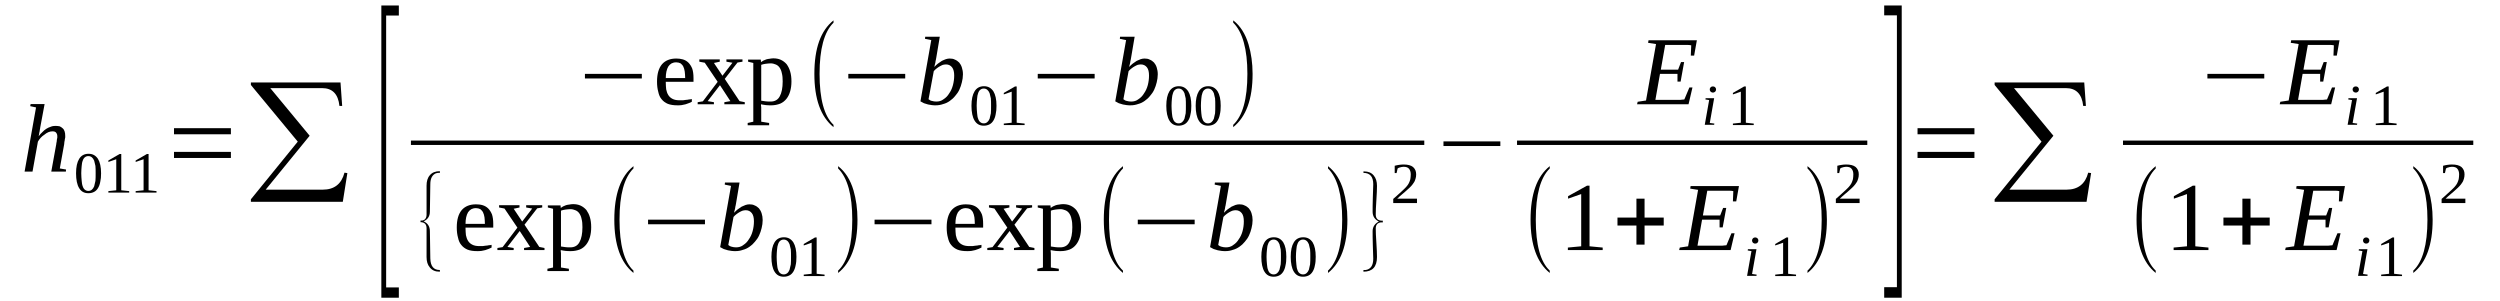 <?xml version='1.0' encoding='UTF-8'?>
<!-- This file was generated by dvisvgm 1.15.1 -->
<svg height='41pt' version='1.1' viewBox='0 -41 340 41' width='340pt' xmlns='http://www.w3.org/2000/svg' xmlns:xlink='http://www.w3.org/1999/xlink'>
<defs>
<clipPath id='clip1'>
<path clip-rule='evenodd' d='M0 -40.995H339.938V-0.029H0V-40.995'/>
</clipPath>
</defs>
<g id='page1'>
<g>
<path clip-path='url(#clip1)' d='M4.902 -26.391L4.109 -26.562L4.164 -26.848H6.066L5.469 -23.652C5.469 -23.566 5.441 -23.453 5.414 -23.336C5.414 -23.223 5.383 -23.082 5.355 -22.996C5.328 -22.883 5.328 -22.766 5.301 -22.68C5.27 -22.598 5.27 -22.512 5.27 -22.48C5.414 -22.68 5.582 -22.883 5.754 -23.023C5.922 -23.195 6.094 -23.367 6.293 -23.48C6.488 -23.594 6.688 -23.707 6.914 -23.766C7.113 -23.852 7.34 -23.879 7.539 -23.879C7.766 -23.879 7.934 -23.852 8.105 -23.824C8.246 -23.766 8.387 -23.68 8.504 -23.566C8.645 -23.453 8.73 -23.309 8.785 -23.137C8.844 -22.965 8.871 -22.766 8.871 -22.512C8.871 -22.48 8.871 -22.395 8.871 -22.309C8.844 -22.227 8.844 -22.141 8.812 -22.023C8.812 -21.91 8.785 -21.824 8.758 -21.711C8.758 -21.598 8.73 -21.484 8.73 -21.398L8.133 -18.09L8.984 -17.945L8.957 -17.66H6.973L7.652 -21.398C7.652 -21.512 7.68 -21.598 7.707 -21.711C7.707 -21.824 7.738 -21.91 7.738 -22.023C7.766 -22.109 7.766 -22.195 7.793 -22.281C7.793 -22.367 7.793 -22.426 7.793 -22.48C7.793 -22.68 7.738 -22.824 7.625 -22.965C7.539 -23.082 7.367 -23.137 7.141 -23.137C6.973 -23.137 6.773 -23.109 6.574 -23.023C6.375 -22.938 6.207 -22.824 6.035 -22.68C5.84 -22.566 5.695 -22.426 5.527 -22.254C5.383 -22.082 5.242 -21.91 5.156 -21.738L4.422 -17.66H3.344L4.902 -26.391Z' fill-rule='evenodd'/>
<path clip-path='url(#clip1)' d='M13.746 -17.434C13.746 -16.977 13.715 -16.606 13.633 -16.262C13.574 -15.918 13.461 -15.633 13.32 -15.406C13.18 -15.18 13.008 -15.008 12.781 -14.895C12.555 -14.777 12.301 -14.723 12.016 -14.723C11.449 -14.723 11.051 -14.949 10.77 -15.406C10.484 -15.863 10.344 -16.547 10.344 -17.434C10.344 -18.289 10.484 -18.945 10.77 -19.402C11.051 -19.856 11.476 -20.086 12.043 -20.086S13.008 -19.856 13.32 -19.402C13.601 -18.945 13.746 -18.289 13.746 -17.434ZM13.008 -17.434C13.008 -17.801 13.008 -18.117 12.98 -18.43C12.922 -18.715 12.867 -18.945 12.809 -19.145C12.726 -19.344 12.609 -19.516 12.496 -19.602C12.355 -19.715 12.215 -19.77 12.016 -19.77C11.816 -19.77 11.676 -19.715 11.535 -19.602C11.422 -19.516 11.309 -19.344 11.25 -19.145C11.164 -18.945 11.137 -18.715 11.109 -18.43C11.082 -18.117 11.051 -17.801 11.051 -17.434C11.051 -17.063 11.082 -16.719 11.109 -16.406C11.137 -16.121 11.164 -15.863 11.25 -15.664C11.309 -15.465 11.422 -15.293 11.535 -15.207C11.676 -15.094 11.816 -15.035 12.016 -15.035C12.215 -15.035 12.355 -15.094 12.496 -15.207C12.609 -15.293 12.726 -15.465 12.809 -15.664C12.867 -15.863 12.922 -16.121 12.98 -16.406C13.008 -16.719 13.008 -17.063 13.008 -17.434Z' fill-rule='evenodd'/>
<path clip-path='url(#clip1)' d='M16.492 -15.121L17.57 -15.008V-14.809H14.738V-15.008L15.812 -15.121V-19.344L14.738 -18.973V-19.172L16.266 -20.055H16.492V-15.121Z' fill-rule='evenodd'/>
<path clip-path='url(#clip1)' d='M20.207 -15.121L21.285 -15.008V-14.809H18.449V-15.008L19.527 -15.121V-19.344L18.449 -18.973V-19.172L19.98 -20.055H20.207V-15.121Z' fill-rule='evenodd'/>
<path clip-path='url(#clip1)' d='M23.664 -19.516V-20.344H31.402V-19.516H23.664ZM23.664 -22.738V-23.567H31.402V-22.738H23.664Z' fill-rule='evenodd'/>
<path clip-path='url(#clip1)' d='M46.621 -13.551H34.121V-13.895L40.496 -21.738L34.121 -29.442V-29.785H46.309L46.535 -26.59H46.164C45.996 -28.215 45.203 -29.016 43.812 -29.016H36.758L42.113 -22.539L36.133 -15.207H43.898C45.457 -15.207 46.449 -15.977 46.848 -17.516L47.242 -17.461L46.621 -13.551Z' fill-rule='evenodd'/>
<path clip-path='url(#clip1)' d='M51.863 -0.512V-40.254H54.242V-38.887H52.516V-1.91H54.242V-0.512H51.863Z' fill-rule='evenodd'/>
<path clip-path='url(#clip1)' d='M79.551 -30.328V-30.953H87.289V-30.328H79.551Z' fill-rule='evenodd'/>
<path clip-path='url(#clip1)' d='M90.547 -29.871V-29.758C90.547 -29.442 90.574 -29.129 90.602 -28.844C90.66 -28.559 90.746 -28.301 90.887 -28.074C91.027 -27.844 91.227 -27.676 91.453 -27.559C91.707 -27.418 92.047 -27.36 92.445 -27.36C92.586 -27.36 92.699 -27.36 92.871 -27.36C93.012 -27.391 93.152 -27.391 93.297 -27.418C93.438 -27.418 93.578 -27.445 93.691 -27.473C93.832 -27.473 93.977 -27.504 94.09 -27.531V-27.16C93.977 -27.102 93.863 -27.047 93.719 -26.988C93.578 -26.934 93.41 -26.875 93.238 -26.817C93.07 -26.789 92.898 -26.735 92.699 -26.703C92.5 -26.676 92.332 -26.676 92.133 -26.676C91.625 -26.676 91.199 -26.735 90.828 -26.875C90.488 -27.02 90.207 -27.219 89.98 -27.504C89.754 -27.758 89.609 -28.102 89.527 -28.5C89.414 -28.902 89.355 -29.356 89.355 -29.899C89.355 -30.953 89.582 -31.727 90.035 -32.266C90.488 -32.781 91.141 -33.039 91.965 -33.039C92.273 -33.039 92.586 -33.008 92.871 -32.922C93.152 -32.84 93.41 -32.695 93.637 -32.469C93.832 -32.266 94.004 -32.012 94.144 -31.668C94.258 -31.324 94.316 -30.898 94.316 -30.383V-29.871H90.547ZM91.965 -32.523C91.707 -32.523 91.512 -32.469 91.34 -32.383C91.141 -32.266 91 -32.125 90.887 -31.953C90.773 -31.754 90.688 -31.527 90.633 -31.27C90.574 -31.012 90.547 -30.699 90.547 -30.383H93.184C93.184 -30.699 93.152 -31.012 93.125 -31.27C93.098 -31.527 93.012 -31.754 92.926 -31.953C92.844 -32.125 92.699 -32.266 92.559 -32.383C92.387 -32.469 92.191 -32.523 91.965 -32.523Z' fill-rule='evenodd'/>
<path clip-path='url(#clip1)' d='M100.578 -27.246L101.289 -27.102V-26.817H98.512V-27.102L99.332 -27.246L97.914 -29.414L96.242 -27.246L97.094 -27.102V-26.817H94.883V-27.102L95.59 -27.219L97.602 -29.871L95.848 -32.469L95.109 -32.609V-32.922H97.887V-32.609L97.094 -32.438L98.254 -30.699L99.613 -32.469L98.793 -32.609V-32.922H100.977V-32.609L100.297 -32.496L98.566 -30.27L100.578 -27.246Z' fill-rule='evenodd'/>
<path clip-path='url(#clip1)' d='M102.449 -32.438L101.742 -32.609V-32.895H103.469L103.496 -32.555C103.582 -32.609 103.695 -32.695 103.809 -32.754C103.922 -32.809 104.066 -32.867 104.207 -32.922C104.348 -32.953 104.52 -33.008 104.66 -33.008C104.828 -33.039 105 -33.066 105.168 -33.066C105.539 -33.066 105.879 -33.008 106.191 -32.867C106.5 -32.723 106.758 -32.523 106.984 -32.266C107.184 -31.981 107.352 -31.668 107.465 -31.27C107.578 -30.898 107.637 -30.442 107.637 -29.93C107.637 -29.414 107.578 -28.988 107.465 -28.586C107.352 -28.188 107.184 -27.844 106.957 -27.559C106.727 -27.274 106.445 -27.047 106.105 -26.902C105.738 -26.762 105.34 -26.676 104.887 -26.676C104.66 -26.676 104.434 -26.676 104.18 -26.703C103.949 -26.735 103.723 -26.762 103.496 -26.817C103.496 -26.762 103.496 -26.703 103.496 -26.649C103.496 -26.563 103.527 -26.504 103.527 -26.418C103.527 -26.363 103.527 -26.305 103.527 -26.246C103.527 -26.16 103.527 -26.133 103.527 -26.078V-24.449L104.602 -24.277V-23.965H101.684V-24.277L102.449 -24.449V-32.438ZM106.445 -29.93C106.445 -30.356 106.418 -30.727 106.332 -31.039C106.273 -31.356 106.16 -31.61 106.02 -31.813C105.879 -32.012 105.707 -32.153 105.48 -32.238C105.281 -32.324 105.055 -32.383 104.801 -32.383C104.602 -32.383 104.375 -32.352 104.121 -32.324C103.895 -32.297 103.695 -32.238 103.527 -32.184V-27.305C103.723 -27.274 103.922 -27.246 104.121 -27.219C104.348 -27.188 104.574 -27.188 104.801 -27.188C105.367 -27.188 105.793 -27.418 106.047 -27.902C106.305 -28.36 106.445 -29.043 106.445 -29.93Z' fill-rule='evenodd'/>
<path clip-path='url(#clip1)' d='M113.359 -24.023V-23.707C111.602 -25.137 110.754 -27.559 110.754 -30.953C110.754 -34.406 111.602 -36.832 113.359 -38.231V-37.918C112.086 -36.66 111.461 -34.352 111.461 -30.953C111.461 -27.531 112.086 -25.219 113.359 -24.023Z' fill-rule='evenodd'/>
<path clip-path='url(#clip1)' d='M115.371 -30.328V-30.953H123.109V-30.328H115.371Z' fill-rule='evenodd'/>
<path clip-path='url(#clip1)' d='M126.652 -35.547L125.801 -35.719L125.828 -36.004H127.812L127.332 -33.153C127.305 -33.066 127.305 -32.953 127.273 -32.84C127.246 -32.754 127.219 -32.637 127.219 -32.523C127.191 -32.41 127.16 -32.297 127.133 -32.184C127.105 -32.066 127.078 -31.981 127.078 -31.898C127.219 -32.066 127.387 -32.211 127.559 -32.352C127.758 -32.496 127.926 -32.609 128.098 -32.723C128.297 -32.809 128.465 -32.895 128.637 -32.953C128.805 -33.008 129.004 -33.039 129.145 -33.039C129.402 -33.039 129.656 -33.008 129.855 -32.895C130.082 -32.809 130.277 -32.668 130.449 -32.496C130.59 -32.324 130.734 -32.098 130.816 -31.813C130.902 -31.555 130.961 -31.242 130.961 -30.898C130.961 -30.527 130.902 -30.156 130.816 -29.813C130.734 -29.442 130.617 -29.129 130.477 -28.817C130.336 -28.5 130.137 -28.215 129.91 -27.961C129.684 -27.676 129.457 -27.473 129.172 -27.274C128.891 -27.074 128.605 -26.934 128.266 -26.848C127.957 -26.735 127.613 -26.676 127.246 -26.676C127.105 -26.676 126.934 -26.676 126.738 -26.703C126.566 -26.735 126.395 -26.762 126.227 -26.789C126.027 -26.848 125.859 -26.902 125.66 -26.961C125.488 -27.047 125.32 -27.133 125.18 -27.219L126.652 -35.547ZM126.281 -27.504C126.426 -27.391 126.566 -27.305 126.738 -27.274C126.934 -27.219 127.133 -27.188 127.332 -27.188C127.699 -27.188 128.039 -27.274 128.324 -27.504C128.637 -27.703 128.891 -27.961 129.09 -28.301C129.316 -28.617 129.484 -28.988 129.598 -29.414C129.711 -29.844 129.77 -30.27 129.77 -30.727C129.77 -31.211 129.684 -31.582 129.484 -31.84C129.285 -32.098 129.004 -32.238 128.664 -32.238C128.523 -32.238 128.379 -32.211 128.238 -32.184C128.098 -32.125 127.957 -32.066 127.812 -31.981C127.672 -31.898 127.531 -31.813 127.387 -31.695C127.246 -31.582 127.105 -31.469 126.992 -31.324L126.281 -27.504Z' fill-rule='evenodd'/>
<path clip-path='url(#clip1)' d='M135.523 -26.617C135.523 -26.16 135.492 -25.793 135.41 -25.449C135.352 -25.106 135.238 -24.82 135.098 -24.594C134.957 -24.363 134.785 -24.195 134.559 -24.078C134.332 -23.965 134.078 -23.906 133.793 -23.906C133.227 -23.906 132.828 -24.137 132.547 -24.594C132.262 -25.051 132.121 -25.735 132.121 -26.617C132.121 -27.473 132.262 -28.129 132.547 -28.586C132.828 -29.043 133.254 -29.274 133.82 -29.274C134.387 -29.274 134.785 -29.043 135.098 -28.586C135.379 -28.129 135.523 -27.473 135.523 -26.617ZM134.785 -26.617C134.785 -26.988 134.785 -27.305 134.758 -27.617C134.699 -27.902 134.645 -28.129 134.586 -28.332C134.5 -28.531 134.387 -28.699 134.273 -28.785C134.133 -28.902 133.992 -28.957 133.793 -28.957C133.594 -28.957 133.453 -28.902 133.312 -28.785C133.199 -28.699 133.086 -28.531 133.027 -28.332C132.941 -28.129 132.914 -27.902 132.887 -27.617C132.859 -27.305 132.828 -26.988 132.828 -26.617S132.859 -25.906 132.887 -25.59C132.914 -25.305 132.941 -25.051 133.027 -24.852C133.086 -24.649 133.199 -24.481 133.312 -24.395C133.453 -24.277 133.594 -24.223 133.793 -24.223C133.992 -24.223 134.133 -24.277 134.273 -24.395C134.387 -24.481 134.5 -24.649 134.586 -24.852C134.645 -25.051 134.699 -25.305 134.758 -25.59C134.785 -25.906 134.785 -26.246 134.785 -26.617Z' fill-rule='evenodd'/>
<path clip-path='url(#clip1)' d='M138.27 -24.309L139.348 -24.195V-23.992H136.516V-24.195L137.59 -24.309V-28.531L136.516 -28.16V-28.36L138.043 -29.242H138.27V-24.309Z' fill-rule='evenodd'/>
<path clip-path='url(#clip1)' d='M141.133 -30.328V-30.953H148.871V-30.328H141.133Z' fill-rule='evenodd'/>
<path clip-path='url(#clip1)' d='M153.148 -35.547L152.301 -35.719L152.328 -36.004H154.312L153.828 -33.153C153.801 -33.066 153.801 -32.953 153.773 -32.84C153.746 -32.754 153.715 -32.637 153.715 -32.523C153.687 -32.41 153.66 -32.297 153.633 -32.184C153.602 -32.066 153.574 -31.981 153.574 -31.898C153.715 -32.066 153.887 -32.211 154.055 -32.352C154.254 -32.496 154.426 -32.609 154.594 -32.723C154.793 -32.809 154.965 -32.895 155.133 -32.953C155.305 -33.008 155.5 -33.039 155.645 -33.039C155.898 -33.039 156.152 -33.008 156.352 -32.895C156.578 -32.809 156.777 -32.668 156.945 -32.496C157.09 -32.324 157.23 -32.098 157.316 -31.813C157.398 -31.555 157.457 -31.242 157.457 -30.898C157.457 -30.527 157.398 -30.156 157.316 -29.813C157.23 -29.442 157.117 -29.129 156.977 -28.817C156.832 -28.5 156.637 -28.215 156.41 -27.961C156.184 -27.676 155.953 -27.473 155.672 -27.274C155.387 -27.074 155.105 -26.934 154.766 -26.848C154.453 -26.735 154.113 -26.676 153.746 -26.676C153.602 -26.676 153.434 -26.676 153.234 -26.703C153.062 -26.735 152.895 -26.762 152.723 -26.789C152.527 -26.848 152.355 -26.902 152.156 -26.961C151.988 -27.047 151.816 -27.133 151.676 -27.219L153.148 -35.547ZM152.781 -27.504C152.922 -27.391 153.062 -27.305 153.234 -27.274C153.434 -27.219 153.633 -27.188 153.828 -27.188C154.199 -27.188 154.539 -27.274 154.82 -27.504C155.133 -27.703 155.387 -27.961 155.586 -28.301C155.812 -28.617 155.984 -28.988 156.098 -29.414C156.211 -29.844 156.266 -30.27 156.266 -30.727C156.266 -31.211 156.184 -31.582 155.984 -31.84C155.785 -32.098 155.5 -32.238 155.16 -32.238C155.02 -32.238 154.879 -32.211 154.738 -32.184C154.594 -32.125 154.453 -32.066 154.312 -31.981C154.168 -31.898 154.027 -31.813 153.887 -31.695C153.746 -31.582 153.602 -31.469 153.488 -31.324L152.781 -27.504Z' fill-rule='evenodd'/>
<path clip-path='url(#clip1)' d='M162.02 -26.617C162.02 -26.16 161.992 -25.793 161.906 -25.449C161.852 -25.106 161.738 -24.82 161.594 -24.594C161.453 -24.363 161.281 -24.195 161.055 -24.078C160.828 -23.965 160.574 -23.906 160.293 -23.906C159.723 -23.906 159.328 -24.137 159.043 -24.594C158.762 -25.051 158.617 -25.735 158.617 -26.617C158.617 -27.473 158.762 -28.129 159.043 -28.586C159.328 -29.043 159.754 -29.274 160.32 -29.274C160.887 -29.274 161.281 -29.043 161.594 -28.586C161.879 -28.129 162.02 -27.473 162.02 -26.617ZM161.281 -26.617C161.281 -26.988 161.281 -27.305 161.254 -27.617C161.199 -27.902 161.141 -28.129 161.086 -28.332C161 -28.531 160.887 -28.699 160.773 -28.785C160.633 -28.902 160.488 -28.957 160.293 -28.957C160.094 -28.957 159.949 -28.902 159.809 -28.785C159.695 -28.699 159.582 -28.531 159.527 -28.332C159.441 -28.129 159.414 -27.902 159.383 -27.617C159.355 -27.305 159.328 -26.988 159.328 -26.617S159.355 -25.906 159.383 -25.59C159.414 -25.305 159.441 -25.051 159.527 -24.852C159.582 -24.649 159.695 -24.481 159.809 -24.395C159.949 -24.277 160.094 -24.223 160.293 -24.223C160.488 -24.223 160.633 -24.277 160.773 -24.395C160.887 -24.481 161 -24.649 161.086 -24.852C161.141 -25.051 161.199 -25.305 161.254 -25.59C161.281 -25.906 161.281 -26.246 161.281 -26.617Z' fill-rule='evenodd'/>
<path clip-path='url(#clip1)' d='M166.016 -26.617C166.016 -26.16 165.988 -25.793 165.902 -25.449C165.844 -25.106 165.73 -24.82 165.59 -24.594C165.449 -24.363 165.277 -24.195 165.051 -24.078C164.824 -23.965 164.57 -23.906 164.285 -23.906C163.719 -23.906 163.324 -24.137 163.039 -24.594C162.758 -25.051 162.613 -25.735 162.613 -26.617C162.613 -27.473 162.758 -28.129 163.039 -28.586C163.324 -29.043 163.75 -29.274 164.316 -29.274C164.883 -29.274 165.277 -29.043 165.59 -28.586C165.875 -28.129 166.016 -27.473 166.016 -26.617ZM165.277 -26.617C165.277 -26.988 165.277 -27.305 165.25 -27.617C165.195 -27.902 165.137 -28.129 165.082 -28.332C164.996 -28.531 164.883 -28.699 164.77 -28.785C164.629 -28.902 164.484 -28.957 164.285 -28.957C164.09 -28.957 163.945 -28.902 163.805 -28.785C163.691 -28.699 163.578 -28.531 163.523 -28.332C163.437 -28.129 163.41 -27.902 163.379 -27.617C163.352 -27.305 163.324 -26.988 163.324 -26.617S163.352 -25.906 163.379 -25.59C163.41 -25.305 163.437 -25.051 163.523 -24.852C163.578 -24.649 163.691 -24.481 163.805 -24.395C163.945 -24.277 164.09 -24.223 164.285 -24.223C164.484 -24.223 164.629 -24.277 164.77 -24.395C164.883 -24.481 164.996 -24.649 165.082 -24.852C165.137 -25.051 165.195 -25.305 165.25 -25.59C165.277 -25.906 165.277 -26.246 165.277 -26.617Z' fill-rule='evenodd'/>
<path clip-path='url(#clip1)' d='M167.715 -24.023C168.992 -25.219 169.645 -27.531 169.645 -30.953C169.645 -34.32 168.992 -36.66 167.715 -37.918V-38.231C168.68 -37.488 169.387 -36.375 169.812 -34.922C170.152 -33.75 170.352 -32.438 170.352 -30.953C170.352 -27.531 169.473 -25.106 167.715 -23.707V-24.023Z' fill-rule='evenodd'/>
<path clip-path='url(#clip1)' d='M55.887 -21.883H193.703V-21.286H55.887V-21.883Z' fill-rule='evenodd'/>
<path clip-path='url(#clip1)' d='M59.824 -4.051H59.77C59.176 -4.051 58.75 -4.25 58.438 -4.652C58.152 -4.992 58.012 -5.449 58.012 -6.047V-9.957C58.012 -10.5 57.73 -10.785 57.191 -10.785V-11.012H57.445C57.812 -11.07 58.012 -11.356 58.012 -11.84V-15.75C58.012 -16.348 58.152 -16.832 58.465 -17.176C58.777 -17.547 59.23 -17.719 59.824 -17.719V-17.488H59.543L59.289 -17.434C58.805 -17.231 58.523 -16.746 58.523 -15.949L58.465 -12.211C58.465 -11.613 58.184 -11.156 57.613 -10.899C58.184 -10.641 58.465 -10.184 58.465 -9.559L58.523 -5.848C58.551 -4.793 58.977 -4.281 59.797 -4.281C59.824 -4.281 59.824 -4.281 59.824 -4.281V-4.051Z' fill-rule='evenodd'/>
<path clip-path='url(#clip1)' d='M63.312 -10.043V-9.93C63.312 -9.613 63.34 -9.301 63.367 -9.016C63.426 -8.731 63.512 -8.473 63.652 -8.246C63.793 -8.016 63.992 -7.848 64.219 -7.731C64.473 -7.59 64.812 -7.531 65.211 -7.531C65.352 -7.531 65.465 -7.531 65.637 -7.531C65.777 -7.559 65.918 -7.559 66.062 -7.59C66.203 -7.59 66.344 -7.617 66.457 -7.645C66.598 -7.645 66.742 -7.676 66.856 -7.703V-7.332C66.742 -7.274 66.629 -7.219 66.484 -7.16C66.344 -7.106 66.176 -7.047 66.004 -6.988C65.832 -6.961 65.664 -6.902 65.465 -6.875C65.266 -6.848 65.098 -6.848 64.898 -6.848C64.387 -6.848 63.965 -6.902 63.594 -7.047C63.254 -7.192 62.973 -7.391 62.746 -7.676C62.52 -7.93 62.375 -8.274 62.293 -8.672C62.18 -9.074 62.121 -9.527 62.121 -10.07C62.121 -11.125 62.348 -11.899 62.801 -12.438C63.254 -12.953 63.906 -13.211 64.73 -13.211C65.039 -13.211 65.352 -13.18 65.637 -13.094C65.918 -13.008 66.176 -12.867 66.402 -12.641C66.598 -12.438 66.769 -12.184 66.91 -11.84C67.023 -11.496 67.082 -11.07 67.082 -10.555V-10.043H63.312ZM64.73 -12.695C64.473 -12.695 64.273 -12.641 64.105 -12.555C63.906 -12.438 63.766 -12.297 63.652 -12.125C63.539 -11.926 63.453 -11.699 63.398 -11.441C63.34 -11.184 63.312 -10.871 63.312 -10.555H65.945C65.945 -10.871 65.918 -11.184 65.891 -11.441C65.863 -11.699 65.777 -11.926 65.691 -12.125C65.605 -12.297 65.465 -12.438 65.324 -12.555C65.152 -12.641 64.957 -12.695 64.73 -12.695Z' fill-rule='evenodd'/>
<path clip-path='url(#clip1)' d='M73.344 -7.418L74.051 -7.274V-6.988H71.273V-7.274L72.098 -7.418L70.68 -9.586L69.008 -7.418L69.859 -7.274V-6.988H67.648V-7.274L68.355 -7.391L70.367 -10.043L68.609 -12.641L67.875 -12.781V-13.094H70.652V-12.781L69.859 -12.61L71.019 -10.871L72.379 -12.641L71.559 -12.781V-13.094H73.742V-12.781L73.059 -12.668L71.332 -10.441L73.344 -7.418Z' fill-rule='evenodd'/>
<path clip-path='url(#clip1)' d='M75.215 -12.61L74.508 -12.781V-13.066H76.234L76.262 -12.723C76.348 -12.781 76.461 -12.867 76.574 -12.926C76.688 -12.981 76.828 -13.039 76.973 -13.094C77.113 -13.125 77.281 -13.18 77.426 -13.18C77.594 -13.211 77.766 -13.238 77.934 -13.238C78.305 -13.238 78.644 -13.18 78.957 -13.039C79.266 -12.895 79.523 -12.695 79.75 -12.438C79.945 -12.152 80.117 -11.84 80.23 -11.441C80.344 -11.07 80.402 -10.613 80.402 -10.102C80.402 -9.586 80.344 -9.156 80.23 -8.758C80.117 -8.359 79.945 -8.016 79.719 -7.731C79.492 -7.445 79.211 -7.219 78.871 -7.074C78.5 -6.934 78.105 -6.848 77.652 -6.848C77.426 -6.848 77.199 -6.848 76.941 -6.875C76.715 -6.902 76.488 -6.934 76.262 -6.988C76.262 -6.934 76.262 -6.875 76.262 -6.82C76.262 -6.734 76.293 -6.676 76.293 -6.59C76.293 -6.535 76.293 -6.477 76.293 -6.418C76.293 -6.332 76.293 -6.305 76.293 -6.25V-4.621L77.367 -4.449V-4.137H74.449V-4.449L75.215 -4.621V-12.61ZM79.211 -10.102C79.211 -10.527 79.184 -10.899 79.098 -11.211C79.039 -11.527 78.926 -11.781 78.785 -11.985C78.644 -12.184 78.473 -12.324 78.246 -12.41C78.047 -12.496 77.82 -12.555 77.566 -12.555C77.367 -12.555 77.141 -12.524 76.887 -12.496C76.66 -12.469 76.461 -12.41 76.293 -12.352V-7.477C76.488 -7.445 76.688 -7.418 76.887 -7.391C77.113 -7.359 77.34 -7.359 77.566 -7.359C78.133 -7.359 78.559 -7.59 78.812 -8.074C79.07 -8.531 79.211 -9.215 79.211 -10.102Z' fill-rule='evenodd'/>
<path clip-path='url(#clip1)' d='M86.152 -4.195V-3.879C84.398 -5.305 83.547 -7.731 83.547 -11.125C83.547 -14.578 84.398 -17.004 86.152 -18.402V-18.09C84.879 -16.832 84.254 -14.524 84.254 -11.125C84.254 -7.703 84.879 -5.391 86.152 -4.195Z' fill-rule='evenodd'/>
<path clip-path='url(#clip1)' d='M88.137 -10.5V-11.125H95.875V-10.5H88.137Z' fill-rule='evenodd'/>
<path clip-path='url(#clip1)' d='M99.418 -15.719L98.566 -15.891L98.594 -16.176H100.578L100.098 -13.324C100.07 -13.238 100.07 -13.125 100.039 -13.008C100.012 -12.926 99.984 -12.809 99.984 -12.695C99.957 -12.582 99.926 -12.469 99.898 -12.352C99.871 -12.238 99.844 -12.152 99.844 -12.066C99.984 -12.238 100.152 -12.383 100.324 -12.524C100.523 -12.668 100.691 -12.781 100.863 -12.895C101.059 -12.981 101.23 -13.066 101.402 -13.125C101.57 -13.18 101.77 -13.211 101.91 -13.211C102.164 -13.211 102.422 -13.18 102.621 -13.066C102.848 -12.981 103.043 -12.84 103.215 -12.668C103.355 -12.496 103.496 -12.27 103.582 -11.985C103.668 -11.727 103.723 -11.41 103.723 -11.07C103.723 -10.699 103.668 -10.328 103.582 -9.984C103.496 -9.613 103.383 -9.301 103.242 -8.988C103.102 -8.672 102.902 -8.387 102.676 -8.133C102.449 -7.848 102.223 -7.645 101.937 -7.445C101.656 -7.246 101.371 -7.106 101.031 -7.02C100.719 -6.902 100.379 -6.848 100.012 -6.848C99.871 -6.848 99.699 -6.848 99.5 -6.875C99.332 -6.902 99.16 -6.934 98.992 -6.961C98.793 -7.02 98.625 -7.074 98.426 -7.133C98.254 -7.219 98.086 -7.305 97.941 -7.391L99.418 -15.719ZM99.047 -7.676C99.191 -7.559 99.332 -7.477 99.5 -7.445C99.699 -7.391 99.898 -7.359 100.098 -7.359C100.465 -7.359 100.805 -7.445 101.09 -7.676C101.402 -7.875 101.656 -8.133 101.855 -8.473C102.082 -8.789 102.25 -9.156 102.363 -9.586C102.477 -10.016 102.535 -10.441 102.535 -10.899C102.535 -11.383 102.449 -11.754 102.25 -12.012C102.051 -12.27 101.77 -12.41 101.43 -12.41C101.289 -12.41 101.145 -12.383 101.004 -12.352C100.863 -12.297 100.719 -12.238 100.578 -12.152S100.297 -11.985 100.152 -11.867C100.012 -11.754 99.871 -11.641 99.758 -11.496L99.047 -7.676Z' fill-rule='evenodd'/>
<path clip-path='url(#clip1)' d='M108.316 -6.078C108.316 -5.621 108.289 -5.25 108.203 -4.906C108.145 -4.567 108.031 -4.281 107.891 -4.051C107.75 -3.824 107.578 -3.652 107.352 -3.539C107.125 -3.422 106.871 -3.367 106.586 -3.367C106.02 -3.367 105.625 -3.594 105.34 -4.051C105.055 -4.508 104.914 -5.192 104.914 -6.078C104.914 -6.934 105.055 -7.59 105.34 -8.047C105.625 -8.504 106.047 -8.731 106.613 -8.731C107.184 -8.731 107.578 -8.504 107.891 -8.047C108.172 -7.59 108.316 -6.934 108.316 -6.078ZM107.578 -6.078C107.578 -6.449 107.578 -6.762 107.551 -7.074C107.492 -7.359 107.437 -7.59 107.379 -7.789C107.297 -7.988 107.184 -8.16 107.07 -8.246C106.926 -8.359 106.785 -8.418 106.586 -8.418S106.246 -8.359 106.105 -8.246C105.992 -8.16 105.879 -7.988 105.82 -7.789C105.738 -7.59 105.707 -7.359 105.68 -7.074C105.652 -6.762 105.625 -6.449 105.625 -6.078C105.625 -5.707 105.652 -5.363 105.68 -5.051C105.707 -4.766 105.738 -4.508 105.82 -4.309C105.879 -4.109 105.992 -3.938 106.105 -3.852C106.246 -3.738 106.387 -3.68 106.586 -3.68S106.926 -3.738 107.07 -3.852C107.184 -3.938 107.297 -4.109 107.379 -4.309C107.437 -4.508 107.492 -4.766 107.551 -5.051C107.578 -5.363 107.578 -5.707 107.578 -6.078Z' fill-rule='evenodd'/>
<path clip-path='url(#clip1)' d='M111.066 -3.766L112.141 -3.652V-3.453H109.309V-3.652L110.383 -3.766V-7.988L109.309 -7.617V-7.817L110.836 -8.703H111.066V-3.766Z' fill-rule='evenodd'/>
<path clip-path='url(#clip1)' d='M113.984 -4.195C115.258 -5.391 115.91 -7.703 115.91 -11.125C115.91 -14.492 115.258 -16.832 113.984 -18.09V-18.402C114.945 -17.66 115.656 -16.547 116.082 -15.094C116.422 -13.922 116.617 -12.61 116.617 -11.125C116.617 -7.703 115.742 -5.277 113.984 -3.879V-4.195Z' fill-rule='evenodd'/>
<path clip-path='url(#clip1)' d='M118.941 -10.5V-11.125H126.68V-10.5H118.941Z' fill-rule='evenodd'/>
<path clip-path='url(#clip1)' d='M129.937 -10.043V-9.93C129.937 -9.613 129.969 -9.301 129.996 -9.016C130.051 -8.731 130.137 -8.473 130.277 -8.246C130.422 -8.016 130.617 -7.848 130.848 -7.731C131.102 -7.59 131.441 -7.531 131.836 -7.531C131.98 -7.531 132.094 -7.531 132.262 -7.531C132.406 -7.559 132.547 -7.559 132.687 -7.59C132.828 -7.59 132.973 -7.617 133.086 -7.645C133.227 -7.645 133.367 -7.676 133.48 -7.703V-7.332C133.367 -7.274 133.254 -7.219 133.113 -7.16C132.973 -7.106 132.801 -7.047 132.633 -6.988C132.461 -6.961 132.293 -6.902 132.094 -6.875C131.895 -6.848 131.723 -6.848 131.527 -6.848C131.016 -6.848 130.59 -6.902 130.223 -7.047C129.883 -7.192 129.598 -7.391 129.371 -7.676C129.145 -7.93 129.004 -8.274 128.918 -8.672C128.805 -9.074 128.75 -9.527 128.75 -10.07C128.75 -11.125 128.977 -11.899 129.43 -12.438C129.883 -12.953 130.535 -13.211 131.355 -13.211C131.668 -13.211 131.98 -13.18 132.262 -13.094C132.547 -13.008 132.801 -12.867 133.027 -12.641C133.227 -12.438 133.395 -12.184 133.539 -11.84C133.652 -11.496 133.707 -11.07 133.707 -10.555V-10.043H129.937ZM131.355 -12.695C131.102 -12.695 130.902 -12.641 130.734 -12.555C130.535 -12.438 130.391 -12.297 130.277 -12.125C130.164 -11.926 130.082 -11.699 130.023 -11.441C129.969 -11.184 129.937 -10.871 129.937 -10.555H132.574C132.574 -10.871 132.547 -11.184 132.52 -11.441C132.488 -11.699 132.406 -11.926 132.32 -12.125C132.234 -12.297 132.094 -12.438 131.949 -12.555C131.781 -12.641 131.582 -12.695 131.355 -12.695Z' fill-rule='evenodd'/>
<path clip-path='url(#clip1)' d='M139.973 -7.418L140.68 -7.274V-6.988H137.902V-7.274L138.723 -7.418L137.309 -9.586L135.637 -7.418L136.484 -7.274V-6.988H134.273V-7.274L134.984 -7.391L136.996 -10.043L135.238 -12.641L134.5 -12.781V-13.094H137.277V-12.781L136.484 -12.61L137.648 -10.871L139.008 -12.641L138.187 -12.781V-13.094H140.367V-12.781L139.687 -12.668L137.961 -10.441L139.973 -7.418Z' fill-rule='evenodd'/>
<path clip-path='url(#clip1)' d='M141.84 -12.61L141.133 -12.781V-13.066H142.863L142.891 -12.723C142.977 -12.781 143.09 -12.867 143.203 -12.926C143.316 -12.981 143.457 -13.039 143.598 -13.094C143.742 -13.125 143.91 -13.18 144.051 -13.18C144.223 -13.211 144.391 -13.238 144.562 -13.238C144.93 -13.238 145.27 -13.18 145.582 -13.039C145.895 -12.895 146.148 -12.695 146.375 -12.438C146.574 -12.152 146.746 -11.84 146.859 -11.441C146.973 -11.07 147.027 -10.613 147.027 -10.102C147.027 -9.586 146.973 -9.156 146.859 -8.758C146.746 -8.359 146.574 -8.016 146.348 -7.731C146.121 -7.445 145.836 -7.219 145.496 -7.074C145.129 -6.934 144.73 -6.848 144.277 -6.848C144.051 -6.848 143.824 -6.848 143.57 -6.875C143.344 -6.902 143.117 -6.934 142.891 -6.988C142.891 -6.934 142.891 -6.875 142.891 -6.82C142.891 -6.734 142.918 -6.676 142.918 -6.59C142.918 -6.535 142.918 -6.477 142.918 -6.418C142.918 -6.332 142.918 -6.305 142.918 -6.25V-4.621L143.996 -4.449V-4.137H141.078V-4.449L141.84 -4.621V-12.61ZM145.836 -10.102C145.836 -10.527 145.809 -10.899 145.723 -11.211C145.668 -11.527 145.555 -11.781 145.414 -11.985C145.27 -12.184 145.102 -12.324 144.875 -12.41C144.676 -12.496 144.449 -12.555 144.195 -12.555C143.996 -12.555 143.77 -12.524 143.516 -12.496C143.285 -12.469 143.09 -12.41 142.918 -12.352V-7.477C143.117 -7.445 143.316 -7.418 143.516 -7.391C143.742 -7.359 143.969 -7.359 144.195 -7.359C144.762 -7.359 145.187 -7.59 145.441 -8.074C145.695 -8.531 145.836 -9.215 145.836 -10.102Z' fill-rule='evenodd'/>
<path clip-path='url(#clip1)' d='M152.723 -4.195V-3.879C150.969 -5.305 150.117 -7.731 150.117 -11.125C150.117 -14.578 150.969 -17.004 152.723 -18.402V-18.09C151.449 -16.832 150.824 -14.524 150.824 -11.125C150.824 -7.703 151.449 -5.391 152.723 -4.195Z' fill-rule='evenodd'/>
<path clip-path='url(#clip1)' d='M154.738 -10.5V-11.125H162.473V-10.5H154.738Z' fill-rule='evenodd'/>
<path clip-path='url(#clip1)' d='M166.043 -15.719L165.195 -15.891L165.223 -16.176H167.207L166.723 -13.324C166.695 -13.238 166.695 -13.125 166.668 -13.008C166.641 -12.926 166.609 -12.809 166.609 -12.695C166.582 -12.582 166.555 -12.469 166.527 -12.352C166.496 -12.238 166.469 -12.152 166.469 -12.066C166.609 -12.238 166.781 -12.383 166.949 -12.524C167.148 -12.668 167.32 -12.781 167.488 -12.895C167.687 -12.981 167.859 -13.066 168.027 -13.125C168.199 -13.18 168.395 -13.211 168.539 -13.211C168.793 -13.211 169.047 -13.18 169.246 -13.066C169.473 -12.981 169.672 -12.84 169.84 -12.668C169.984 -12.496 170.125 -12.27 170.211 -11.985C170.297 -11.727 170.352 -11.41 170.352 -11.07C170.352 -10.699 170.297 -10.328 170.211 -9.984C170.125 -9.613 170.012 -9.301 169.871 -8.988C169.727 -8.672 169.531 -8.387 169.305 -8.133C169.078 -7.848 168.852 -7.645 168.566 -7.445C168.281 -7.246 168 -7.106 167.66 -7.02C167.348 -6.902 167.008 -6.848 166.641 -6.848C166.496 -6.848 166.328 -6.848 166.129 -6.875C165.961 -6.902 165.789 -6.934 165.617 -6.961C165.422 -7.02 165.25 -7.074 165.051 -7.133C164.883 -7.219 164.711 -7.305 164.57 -7.391L166.043 -15.719ZM165.676 -7.676C165.816 -7.559 165.961 -7.477 166.129 -7.445C166.328 -7.391 166.527 -7.359 166.723 -7.359C167.094 -7.359 167.434 -7.445 167.715 -7.676C168.027 -7.875 168.281 -8.133 168.48 -8.473C168.707 -8.789 168.879 -9.156 168.992 -9.586C169.105 -10.016 169.16 -10.441 169.16 -10.899C169.16 -11.383 169.078 -11.754 168.879 -12.012C168.68 -12.27 168.395 -12.41 168.055 -12.41C167.914 -12.41 167.773 -12.383 167.633 -12.352C167.488 -12.297 167.348 -12.238 167.207 -12.152C167.062 -12.066 166.922 -11.985 166.781 -11.867C166.641 -11.754 166.496 -11.641 166.383 -11.496L165.676 -7.676Z' fill-rule='evenodd'/>
<path clip-path='url(#clip1)' d='M174.941 -6.078C174.941 -5.621 174.914 -5.25 174.828 -4.906C174.773 -4.567 174.66 -4.281 174.52 -4.051C174.375 -3.824 174.207 -3.652 173.98 -3.539C173.754 -3.422 173.496 -3.367 173.215 -3.367C172.648 -3.367 172.25 -3.594 171.969 -4.051C171.684 -4.508 171.543 -5.192 171.543 -6.078C171.543 -6.934 171.684 -7.59 171.969 -8.047C172.25 -8.504 172.676 -8.731 173.242 -8.731C173.809 -8.731 174.207 -8.504 174.52 -8.047C174.801 -7.59 174.941 -6.934 174.941 -6.078ZM174.207 -6.078C174.207 -6.449 174.207 -6.762 174.176 -7.074C174.121 -7.359 174.062 -7.59 174.008 -7.789C173.922 -7.988 173.809 -8.16 173.695 -8.246C173.555 -8.359 173.414 -8.418 173.215 -8.418C173.016 -8.418 172.875 -8.359 172.73 -8.246C172.617 -8.16 172.504 -7.988 172.449 -7.789C172.363 -7.59 172.336 -7.359 172.309 -7.074C172.277 -6.762 172.25 -6.449 172.25 -6.078C172.25 -5.707 172.277 -5.363 172.309 -5.051C172.336 -4.766 172.363 -4.508 172.449 -4.309C172.504 -4.109 172.617 -3.938 172.73 -3.852C172.875 -3.738 173.016 -3.68 173.215 -3.68C173.414 -3.68 173.555 -3.738 173.695 -3.852C173.809 -3.938 173.922 -4.109 174.008 -4.309C174.062 -4.508 174.121 -4.766 174.176 -5.051C174.207 -5.363 174.207 -5.707 174.207 -6.078Z' fill-rule='evenodd'/>
<path clip-path='url(#clip1)' d='M178.937 -6.078C178.937 -5.621 178.91 -5.25 178.824 -4.906C178.769 -4.567 178.656 -4.281 178.516 -4.051C178.371 -3.824 178.203 -3.652 177.977 -3.539C177.75 -3.422 177.492 -3.367 177.211 -3.367C176.645 -3.367 176.246 -3.594 175.965 -4.051C175.68 -4.508 175.539 -5.192 175.539 -6.078C175.539 -6.934 175.68 -7.59 175.965 -8.047C176.246 -8.504 176.672 -8.731 177.238 -8.731S178.203 -8.504 178.516 -8.047C178.797 -7.59 178.937 -6.934 178.937 -6.078ZM178.203 -6.078C178.203 -6.449 178.203 -6.762 178.172 -7.074C178.117 -7.359 178.059 -7.59 178.004 -7.789C177.918 -7.988 177.805 -8.16 177.691 -8.246C177.551 -8.359 177.41 -8.418 177.211 -8.418C177.012 -8.418 176.871 -8.359 176.727 -8.246C176.613 -8.16 176.5 -7.988 176.445 -7.789C176.359 -7.59 176.332 -7.359 176.305 -7.074C176.273 -6.762 176.246 -6.449 176.246 -6.078C176.246 -5.707 176.273 -5.363 176.305 -5.051C176.332 -4.766 176.359 -4.508 176.445 -4.309C176.5 -4.109 176.613 -3.938 176.727 -3.852C176.871 -3.738 177.012 -3.68 177.211 -3.68C177.41 -3.68 177.551 -3.738 177.691 -3.852C177.805 -3.938 177.918 -4.109 178.004 -4.309C178.059 -4.508 178.117 -4.766 178.172 -5.051C178.203 -5.363 178.203 -5.707 178.203 -6.078Z' fill-rule='evenodd'/>
<path clip-path='url(#clip1)' d='M180.609 -4.195C181.887 -5.391 182.539 -7.703 182.539 -11.125C182.539 -14.492 181.887 -16.832 180.609 -18.09V-18.402C181.574 -17.66 182.281 -16.547 182.707 -15.094C183.047 -13.922 183.246 -12.61 183.246 -11.125C183.246 -7.703 182.367 -5.277 180.609 -3.879V-4.195Z' fill-rule='evenodd'/>
<path clip-path='url(#clip1)' d='M185.43 -4.051V-4.281H185.742C186.422 -4.395 186.762 -4.906 186.762 -5.82C186.762 -6.25 186.73 -6.875 186.703 -7.703C186.676 -8.504 186.676 -9.129 186.676 -9.559C186.676 -10.129 186.961 -10.586 187.527 -10.871C186.961 -11.156 186.676 -11.582 186.676 -12.211C186.676 -12.61 186.676 -13.238 186.703 -14.066C186.73 -14.895 186.762 -15.52 186.762 -15.949C186.762 -16.977 186.309 -17.488 185.43 -17.488V-17.688H185.512C186.082 -17.688 186.504 -17.516 186.816 -17.148C187.129 -16.777 187.27 -16.32 187.27 -15.719C187.27 -15.262 187.242 -14.606 187.187 -13.781C187.129 -12.926 187.102 -12.27 187.102 -11.84C187.102 -11.27 187.383 -10.985 187.98 -10.985H188.062V-10.754H187.781C187.328 -10.699 187.102 -10.414 187.102 -9.93C187.102 -9.5 187.129 -8.844 187.187 -7.988C187.242 -7.16 187.27 -6.504 187.27 -6.047C187.27 -4.707 186.648 -4.051 185.43 -4.051Z' fill-rule='evenodd'/>
<path clip-path='url(#clip1)' d='M192.711 -13.379H189.48V-13.949C189.766 -14.18 189.992 -14.406 190.219 -14.606C190.445 -14.809 190.645 -14.977 190.812 -15.149C190.984 -15.32 191.152 -15.465 191.266 -15.606C191.41 -15.777 191.523 -15.918 191.605 -16.09C191.691 -16.262 191.75 -16.434 191.805 -16.633C191.832 -16.832 191.863 -17.031 191.863 -17.289C191.863 -17.602 191.777 -17.86 191.637 -18.031C191.492 -18.231 191.238 -18.317 190.871 -18.317C190.812 -18.317 190.727 -18.289 190.645 -18.289C190.559 -18.289 190.5 -18.258 190.418 -18.231C190.359 -18.231 190.305 -18.203 190.219 -18.172C190.16 -18.145 190.105 -18.117 190.078 -18.09L189.934 -17.461H189.68V-18.457C189.879 -18.516 190.078 -18.543 190.246 -18.574C190.445 -18.602 190.645 -18.629 190.871 -18.629C191.465 -18.629 191.891 -18.516 192.172 -18.289C192.457 -18.031 192.598 -17.719 192.598 -17.289C192.598 -17.063 192.57 -16.86 192.512 -16.692C192.457 -16.52 192.398 -16.32 192.285 -16.176C192.172 -16.004 192.059 -15.836 191.891 -15.664C191.75 -15.52 191.578 -15.348 191.379 -15.18C191.184 -15.008 190.984 -14.809 190.758 -14.637C190.5 -14.438 190.273 -14.207 190.02 -13.981H192.711V-13.379Z' fill-rule='evenodd'/>
<path clip-path='url(#clip1)' d='M196.312 -21.141V-21.77H204.047V-21.141H196.312Z' fill-rule='evenodd'/>
<path clip-path='url(#clip1)' d='M222.723 -27.16L223.859 -27.332L225.219 -35.008L224.141 -35.176L224.199 -35.52H230.773L230.402 -33.438H229.949L230.008 -34.836C229.867 -34.863 229.695 -34.891 229.496 -34.891C229.301 -34.891 229.102 -34.891 228.902 -34.891C228.703 -34.891 228.504 -34.891 228.336 -34.891C228.137 -34.891 227.996 -34.891 227.91 -34.891H226.465L225.871 -31.527H228.223L228.617 -32.555H229.043L228.562 -29.899H228.137V-30.953H225.758L225.133 -27.418H226.863C227.117 -27.418 227.371 -27.418 227.625 -27.418C227.855 -27.418 228.082 -27.418 228.277 -27.418C228.477 -27.418 228.648 -27.418 228.762 -27.445C228.902 -27.445 229.016 -27.473 229.07 -27.473L229.754 -29.102H230.176L229.641 -26.817H222.641L222.723 -27.16Z' fill-rule='evenodd'/>
<path clip-path='url(#clip1)' d='M232.531 -24.277L233.152 -24.195L233.125 -24.024H231.848L232.445 -27.391L231.934 -27.473L231.965 -27.645H233.125L232.531 -24.277ZM233.379 -28.844C233.379 -28.785 233.379 -28.731 233.352 -28.672C233.324 -28.617 233.293 -28.586 233.266 -28.531C233.211 -28.5 233.18 -28.473 233.125 -28.445C233.066 -28.414 233.012 -28.414 232.953 -28.414C232.898 -28.414 232.84 -28.414 232.785 -28.445C232.727 -28.473 232.699 -28.5 232.645 -28.531C232.613 -28.586 232.586 -28.617 232.559 -28.672C232.531 -28.731 232.531 -28.785 232.531 -28.844S232.531 -28.957 232.559 -28.988C232.586 -29.043 232.613 -29.102 232.645 -29.129C232.699 -29.156 232.727 -29.215 232.785 -29.215C232.84 -29.242 232.898 -29.242 232.953 -29.242C233.012 -29.242 233.066 -29.242 233.125 -29.215C233.18 -29.215 233.211 -29.156 233.266 -29.129C233.293 -29.102 233.324 -29.043 233.352 -28.988C233.379 -28.957 233.379 -28.902 233.379 -28.844Z' fill-rule='evenodd'/>
<path clip-path='url(#clip1)' d='M237.434 -24.309L238.508 -24.195V-23.992H235.676V-24.195L236.754 -24.309V-28.531L235.676 -28.16V-28.36L237.207 -29.242H237.434V-24.309Z' fill-rule='evenodd'/>
<path clip-path='url(#clip1)' d='M206.316 -21.883H253.952V-21.286H206.316V-21.883Z' fill-rule='evenodd'/>
<path clip-path='url(#clip1)' d='M210.766 -4.195V-3.879C209.008 -5.305 208.156 -7.731 208.156 -11.125C208.156 -14.578 209.008 -17.004 210.766 -18.402V-18.09C209.488 -16.832 208.867 -14.524 208.867 -11.125C208.867 -7.703 209.488 -5.391 210.766 -4.195Z' fill-rule='evenodd'/>
<path clip-path='url(#clip1)' d='M216.176 -7.504L217.965 -7.332V-6.988H213.23V-7.332L215.043 -7.504V-14.606L213.258 -13.981V-14.32L215.836 -15.75H216.176V-7.504Z' fill-rule='evenodd'/>
<path clip-path='url(#clip1)' d='M222.555 -7.731V-10.328H219.977V-11.41H222.555V-13.981H223.66V-11.41H226.266V-10.328H223.66V-7.731H222.555Z' fill-rule='evenodd'/>
<path clip-path='url(#clip1)' d='M228.449 -7.332L229.582 -7.504L230.941 -15.18L229.867 -15.348L229.922 -15.691H236.496L236.129 -13.61H235.676L235.73 -15.008C235.59 -15.035 235.422 -15.063 235.223 -15.063C235.023 -15.063 234.824 -15.063 234.625 -15.063C234.43 -15.063 234.23 -15.063 234.059 -15.063C233.863 -15.063 233.719 -15.063 233.637 -15.063H232.191L231.594 -11.699H233.945L234.344 -12.723H234.77L234.285 -10.07H233.863V-11.125H231.48L230.859 -7.59H232.586C232.84 -7.59 233.098 -7.59 233.352 -7.59C233.578 -7.59 233.805 -7.59 234.004 -7.59C234.203 -7.59 234.371 -7.59 234.484 -7.617C234.625 -7.617 234.742 -7.645 234.797 -7.645L235.477 -9.274H235.902L235.363 -6.988H228.363L228.449 -7.332Z' fill-rule='evenodd'/>
<path clip-path='url(#clip1)' d='M238.281 -3.738L238.906 -3.652L238.879 -3.481H237.602L238.199 -6.848L237.687 -6.934L237.715 -7.106H238.879L238.281 -3.738ZM239.133 -8.301C239.133 -8.246 239.133 -8.188 239.105 -8.133C239.078 -8.074 239.047 -8.047 239.02 -7.988C238.965 -7.961 238.934 -7.93 238.879 -7.902C238.82 -7.875 238.766 -7.875 238.707 -7.875C238.652 -7.875 238.594 -7.875 238.539 -7.902C238.48 -7.93 238.453 -7.961 238.395 -7.988C238.367 -8.047 238.34 -8.074 238.312 -8.133C238.281 -8.188 238.281 -8.246 238.281 -8.301C238.281 -8.359 238.281 -8.418 238.312 -8.445C238.34 -8.504 238.367 -8.559 238.395 -8.586C238.453 -8.617 238.48 -8.672 238.539 -8.672C238.594 -8.703 238.652 -8.703 238.707 -8.703C238.766 -8.703 238.82 -8.703 238.879 -8.672C238.934 -8.672 238.965 -8.617 239.02 -8.586C239.047 -8.559 239.078 -8.504 239.105 -8.445C239.133 -8.418 239.133 -8.359 239.133 -8.301Z' fill-rule='evenodd'/>
<path clip-path='url(#clip1)' d='M243.184 -3.766L244.262 -3.652V-3.453H241.43V-3.652L242.504 -3.766V-7.988L241.43 -7.617V-7.817L242.957 -8.703H243.184V-3.766Z' fill-rule='evenodd'/>
<path clip-path='url(#clip1)' d='M245.82 -4.195C247.098 -5.391 247.75 -7.703 247.75 -11.125C247.75 -14.492 247.098 -16.832 245.82 -18.09V-18.402C246.785 -17.66 247.492 -16.547 247.918 -15.094C248.258 -13.922 248.457 -12.61 248.457 -11.125C248.457 -7.703 247.578 -5.277 245.82 -3.879V-4.195Z' fill-rule='evenodd'/>
<path clip-path='url(#clip1)' d='M252.906 -13.379H249.676V-13.949C249.957 -14.18 250.184 -14.406 250.414 -14.606C250.641 -14.809 250.836 -14.977 251.008 -15.149C251.176 -15.32 251.348 -15.465 251.461 -15.606C251.602 -15.777 251.715 -15.918 251.801 -16.09C251.887 -16.262 251.941 -16.434 252 -16.633C252.027 -16.832 252.055 -17.031 252.055 -17.289C252.055 -17.602 251.973 -17.86 251.828 -18.031C251.687 -18.231 251.434 -18.317 251.062 -18.317C251.008 -18.317 250.922 -18.289 250.836 -18.289C250.754 -18.289 250.695 -18.258 250.609 -18.231C250.555 -18.231 250.496 -18.203 250.414 -18.172C250.355 -18.145 250.301 -18.117 250.27 -18.09L250.129 -17.461H249.875V-18.457C250.07 -18.516 250.27 -18.543 250.441 -18.574C250.641 -18.602 250.836 -18.629 251.062 -18.629C251.66 -18.629 252.086 -18.516 252.367 -18.289C252.652 -18.031 252.793 -17.719 252.793 -17.289C252.793 -17.063 252.766 -16.86 252.707 -16.692C252.652 -16.52 252.594 -16.32 252.48 -16.176C252.367 -16.004 252.254 -15.836 252.086 -15.664C251.941 -15.52 251.773 -15.348 251.574 -15.18C251.375 -15.008 251.176 -14.809 250.949 -14.637C250.695 -14.438 250.469 -14.207 250.215 -13.981H252.906V-13.379Z' fill-rule='evenodd'/>
<path clip-path='url(#clip1)' d='M258.633 -0.512H256.25V-1.942H257.98V-38.914H256.25V-40.254H258.633V-0.512Z' fill-rule='evenodd'/>
<path clip-path='url(#clip1)' d='M260.785 -19.516V-20.344H268.523V-19.516H260.785ZM260.785 -22.738V-23.567H268.523V-22.738H260.785Z' fill-rule='evenodd'/>
<path clip-path='url(#clip1)' d='M283.77 -13.551H271.269V-13.895L277.648 -21.738L271.269 -29.442V-29.785H283.457L283.684 -26.59H283.316C283.144 -28.215 282.352 -29.016 280.961 -29.016H273.906L279.262 -22.539L273.281 -15.207H281.047C282.605 -15.207 283.598 -15.977 283.996 -17.516L284.391 -17.461L283.77 -13.551Z' fill-rule='evenodd'/>
<path clip-path='url(#clip1)' d='M300.207 -30.328V-30.953H307.941V-30.328H300.207Z' fill-rule='evenodd'/>
<path clip-path='url(#clip1)' d='M310.125 -27.16L311.258 -27.332L312.617 -35.008L311.543 -35.176L311.598 -35.52H318.172L317.805 -33.438H317.352L317.406 -34.836C317.266 -34.863 317.098 -34.891 316.898 -34.891C316.699 -34.891 316.5 -34.891 316.305 -34.891C316.105 -34.891 315.906 -34.891 315.734 -34.891C315.539 -34.891 315.395 -34.891 315.312 -34.891H313.867L313.269 -31.527H315.621L316.019 -32.555H316.445L315.961 -29.899H315.539V-30.953H313.156L312.535 -27.418H314.262C314.516 -27.418 314.773 -27.418 315.027 -27.418C315.254 -27.418 315.48 -27.418 315.68 -27.418C315.879 -27.418 316.047 -27.418 316.16 -27.445C316.305 -27.445 316.418 -27.473 316.473 -27.473L317.152 -29.102H317.578L317.039 -26.817H310.039L310.125 -27.16Z' fill-rule='evenodd'/>
<path clip-path='url(#clip1)' d='M319.957 -24.277L320.582 -24.195L320.555 -24.024H319.277L319.875 -27.391L319.363 -27.473L319.391 -27.645H320.555L319.957 -24.277ZM320.809 -28.844C320.809 -28.785 320.809 -28.731 320.781 -28.672C320.754 -28.617 320.723 -28.586 320.695 -28.531C320.641 -28.5 320.609 -28.473 320.555 -28.445C320.496 -28.414 320.441 -28.414 320.383 -28.414C320.328 -28.414 320.269 -28.414 320.215 -28.445C320.156 -28.473 320.129 -28.5 320.07 -28.531C320.043 -28.586 320.016 -28.617 319.988 -28.672C319.957 -28.731 319.957 -28.785 319.957 -28.844S319.957 -28.957 319.988 -28.988C320.016 -29.043 320.043 -29.102 320.07 -29.129C320.129 -29.156 320.156 -29.215 320.215 -29.215C320.269 -29.242 320.328 -29.242 320.383 -29.242C320.441 -29.242 320.496 -29.242 320.555 -29.215C320.609 -29.215 320.641 -29.156 320.695 -29.129C320.723 -29.102 320.754 -29.043 320.781 -28.988C320.809 -28.957 320.809 -28.902 320.809 -28.844Z' fill-rule='evenodd'/>
<path clip-path='url(#clip1)' d='M324.863 -24.309L325.937 -24.195V-23.992H323.105V-24.195L324.18 -24.309V-28.531L323.105 -28.16V-28.36L324.633 -29.242H324.863V-24.309Z' fill-rule='evenodd'/>
<path clip-path='url(#clip1)' d='M288.728 -21.883H336.367V-21.286H288.728V-21.883Z' fill-rule='evenodd'/>
<path clip-path='url(#clip1)' d='M293.176 -4.195V-3.879C291.422 -5.305 290.57 -7.731 290.57 -11.125C290.57 -14.578 291.422 -17.004 293.176 -18.402V-18.09C291.902 -16.832 291.277 -14.524 291.277 -11.125C291.277 -7.703 291.902 -5.391 293.176 -4.195Z' fill-rule='evenodd'/>
<path clip-path='url(#clip1)' d='M298.562 -7.504L300.348 -7.332V-6.988H295.613V-7.332L297.43 -7.504V-14.606L295.645 -13.981V-14.32L298.223 -15.75H298.562V-7.504Z' fill-rule='evenodd'/>
<path clip-path='url(#clip1)' d='M304.965 -7.731V-10.328H302.387V-11.41H304.965V-13.981H306.07V-11.41H308.68V-10.328H306.07V-7.731H304.965Z' fill-rule='evenodd'/>
<path clip-path='url(#clip1)' d='M310.863 -7.332L311.996 -7.504L313.355 -15.18L312.277 -15.348L312.336 -15.691H318.91L318.543 -13.61H318.09L318.144 -15.008C318.004 -15.035 317.832 -15.063 317.633 -15.063C317.437 -15.063 317.238 -15.063 317.039 -15.063C316.84 -15.063 316.645 -15.063 316.473 -15.063C316.273 -15.063 316.133 -15.063 316.047 -15.063H314.602L314.008 -11.699H316.359L316.758 -12.723H317.18L316.699 -10.07H316.273V-11.125H313.895L313.269 -7.59H315C315.254 -7.59 315.508 -7.59 315.766 -7.59C315.992 -7.59 316.219 -7.59 316.418 -7.59C316.613 -7.59 316.785 -7.59 316.898 -7.617C317.039 -7.617 317.152 -7.645 317.211 -7.645L317.891 -9.274H318.316L317.777 -6.988H310.777L310.863 -7.332Z' fill-rule='evenodd'/>
<path clip-path='url(#clip1)' d='M321.375 -3.738L322 -3.652L321.973 -3.481H320.695L321.289 -6.848L320.781 -6.934L320.809 -7.106H321.973L321.375 -3.738ZM322.227 -8.301C322.227 -8.246 322.227 -8.188 322.199 -8.133C322.168 -8.074 322.141 -8.047 322.113 -7.988C322.055 -7.961 322.027 -7.93 321.973 -7.902C321.914 -7.875 321.859 -7.875 321.801 -7.875C321.742 -7.875 321.687 -7.875 321.629 -7.902C321.574 -7.93 321.547 -7.961 321.488 -7.988C321.461 -8.047 321.434 -8.074 321.402 -8.133C321.375 -8.188 321.375 -8.246 321.375 -8.301C321.375 -8.359 321.375 -8.418 321.402 -8.445C321.434 -8.504 321.461 -8.559 321.488 -8.586C321.547 -8.617 321.574 -8.672 321.629 -8.672C321.687 -8.703 321.742 -8.703 321.801 -8.703C321.859 -8.703 321.914 -8.703 321.973 -8.672C322.027 -8.672 322.055 -8.617 322.113 -8.586C322.141 -8.559 322.168 -8.504 322.199 -8.445C322.227 -8.418 322.227 -8.359 322.227 -8.301Z' fill-rule='evenodd'/>
<path clip-path='url(#clip1)' d='M325.598 -3.766L326.676 -3.652V-3.453H323.84V-3.652L324.918 -3.766V-7.988L323.84 -7.617V-7.817L325.371 -8.703H325.598V-3.766Z' fill-rule='evenodd'/>
<path clip-path='url(#clip1)' d='M328.207 -4.195C329.48 -5.391 330.133 -7.703 330.133 -11.125C330.133 -14.492 329.48 -16.832 328.207 -18.09V-18.402C329.168 -17.66 329.879 -16.547 330.305 -15.094C330.644 -13.922 330.84 -12.61 330.84 -11.125C330.84 -7.703 329.961 -5.277 328.207 -3.879V-4.195Z' fill-rule='evenodd'/>
<path clip-path='url(#clip1)' d='M335.289 -13.379H332.059V-13.949C332.344 -14.18 332.57 -14.406 332.797 -14.606C333.023 -14.809 333.223 -14.977 333.391 -15.149C333.562 -15.32 333.73 -15.465 333.844 -15.606C333.988 -15.777 334.102 -15.918 334.184 -16.09C334.269 -16.262 334.328 -16.434 334.383 -16.633C334.41 -16.832 334.441 -17.031 334.441 -17.289C334.441 -17.602 334.355 -17.86 334.215 -18.031C334.07 -18.231 333.816 -18.317 333.449 -18.317C333.391 -18.317 333.309 -18.289 333.223 -18.289S333.078 -18.258 332.996 -18.231C332.937 -18.231 332.883 -18.203 332.797 -18.172C332.738 -18.145 332.684 -18.117 332.656 -18.09L332.512 -17.461H332.258V-18.457C332.457 -18.516 332.656 -18.543 332.824 -18.574C333.023 -18.602 333.223 -18.629 333.449 -18.629C334.043 -18.629 334.469 -18.516 334.754 -18.289C335.035 -18.031 335.176 -17.719 335.176 -17.289C335.176 -17.063 335.148 -16.86 335.094 -16.692C335.035 -16.52 334.98 -16.32 334.867 -16.176C334.754 -16.004 334.641 -15.836 334.469 -15.664C334.328 -15.52 334.156 -15.348 333.957 -15.18C333.762 -15.008 333.562 -14.809 333.336 -14.637C333.078 -14.438 332.852 -14.207 332.598 -13.981H335.289V-13.379Z' fill-rule='evenodd'/>
</g>
</g>
</svg>
